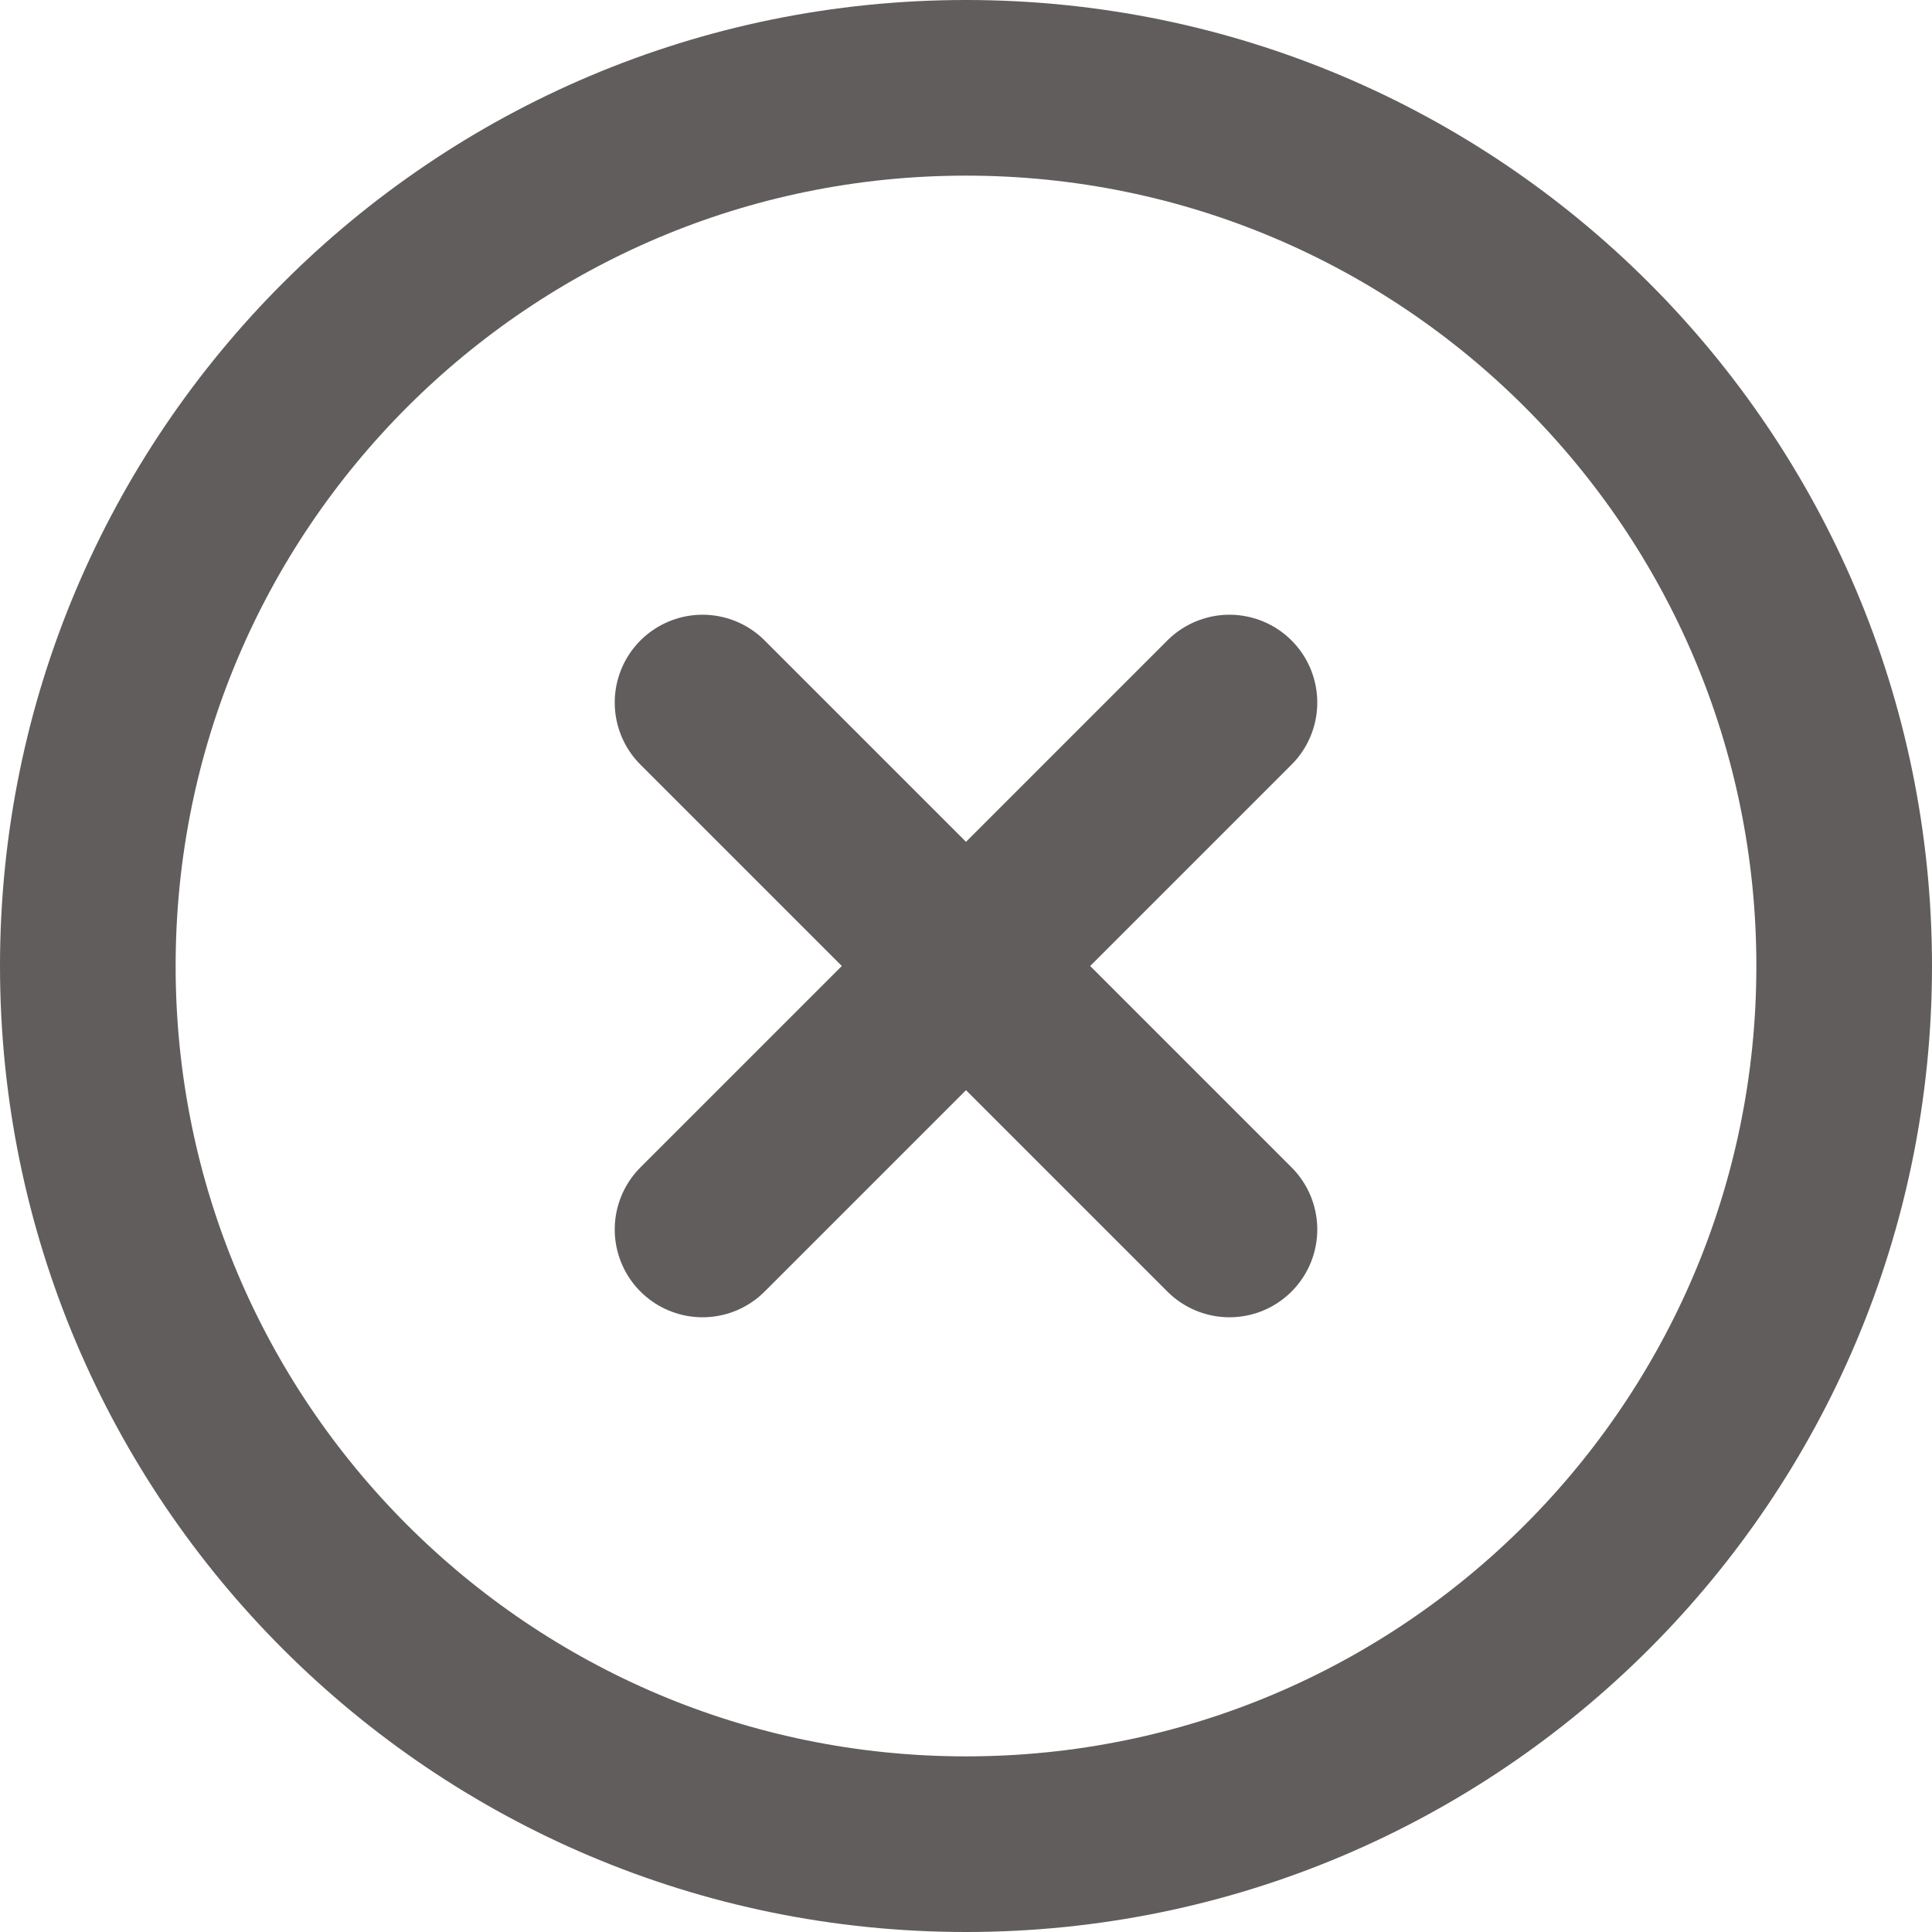 <?xml version="1.0" encoding="UTF-8"?>
<svg width="22px" height="22px" viewBox="0 0 22 22" version="1.1" xmlns="http://www.w3.org/2000/svg" xmlns:xlink="http://www.w3.org/1999/xlink">
    <!-- Generator: Sketch 59.1 (86144) - https://sketch.com -->
    <title>close_button</title>
    <desc>Created with Sketch.</desc>
    <g id="P+R" stroke="none" stroke-width="1" fill="none" fill-rule="evenodd" stroke-linecap="round" stroke-linejoin="round">
        <g id="Artboard-Copy-4" transform="translate(-802, -45)" stroke="#615D5D" stroke-width="2">
            <g id="close_button" transform="translate(803, 46)">
                <path d="M10,0 C15.523,0 20,4.477 20,10 C20,15.523 15.523,20 10,20 C4.477,20 0,15.523 0,10 C0,4.477 4.477,0 10,0 Z" id="Stroke-1"></path>
                <line x1="13" y1="7" x2="7" y2="13" id="Stroke-3"></line>
                <line x1="7" y1="7" x2="13" y2="13" id="Stroke-5"></line>
            </g>
        </g>
    </g>
</svg>